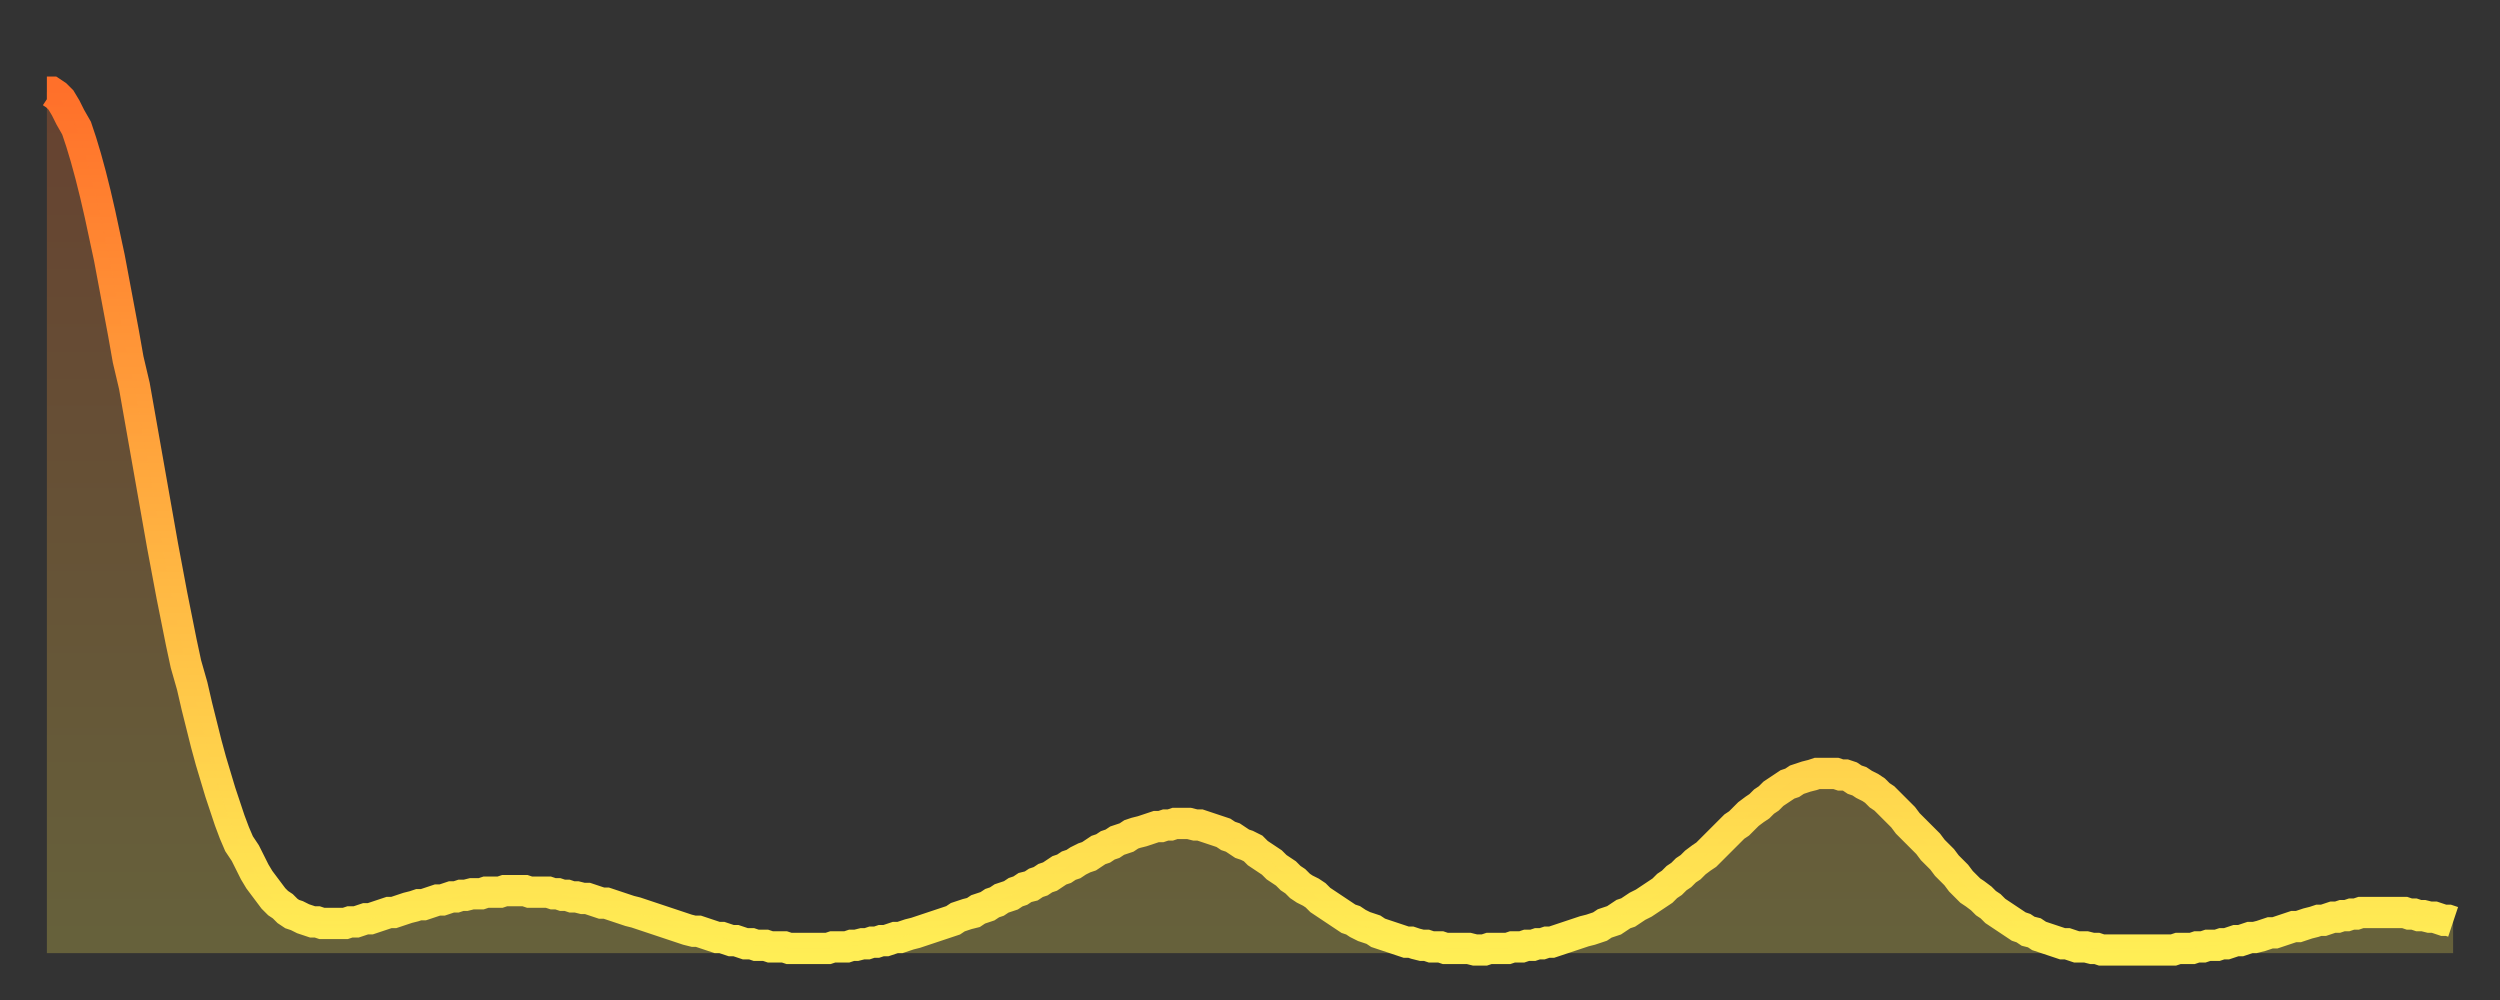 <?xml version="1.0" encoding="utf-8" ?>
<svg baseProfile="full" height="64" version="1.1" width="160" xmlns="http://www.w3.org/2000/svg" xmlns:ev="http://www.w3.org/2001/xml-events" xmlns:xlink="http://www.w3.org/1999/xlink"><rect width="100%" height="100%" fill="#333333" stroke="none"/><defs><linearGradient id="id203124" x1="0" x2="0" y1="0" y2="1"><stop offset="0%" stop-color="#ff702a" /><stop offset="50%" stop-color="#ffaf40" /><stop offset="100%" stop-color="#ffee55" /></linearGradient></defs><g transform="translate(3,3)"><g><path d="M 0.0 2.9 0.3 2.9 0.6 3.1 0.9 3.4 1.2 3.9 1.5 4.5 1.9 5.2 2.2 6.1 2.5 7.1 2.8 8.2 3.1 9.4 3.4 10.7 3.7 12.1 4.0 13.5 4.3 15.1 4.6 16.7 4.9 18.3 5.2 20.0 5.6 21.7 5.9 23.4 6.2 25.1 6.5 26.8 6.8 28.5 7.1 30.2 7.4 31.9 7.7 33.5 8.0 35.1 8.3 36.6 8.6 38.1 8.9 39.5 9.3 40.9 9.6 42.2 9.9 43.4 10.2 44.6 10.5 45.7 10.8 46.7 11.1 47.7 11.4 48.6 11.7 49.5 12.0 50.3 12.3 51.0 12.7 51.6 13.0 52.2 13.3 52.8 13.6 53.3 13.9 53.7 14.2 54.1 14.5 54.5 14.8 54.8 15.1 55.0 15.4 55.3 15.7 55.5 16.0 55.6 16.4 55.8 16.7 55.9 17.0 56.0 17.3 56.0 17.6 56.1 17.9 56.1 18.2 56.1 18.5 56.1 18.8 56.1 19.1 56.1 19.4 56.0 19.8 56.0 20.1 55.9 20.4 55.8 20.7 55.8 21.0 55.7 21.3 55.6 21.6 55.5 21.9 55.4 22.2 55.4 22.5 55.3 22.8 55.2 23.1 55.1 23.5 55.0 23.8 54.9 24.1 54.9 24.4 54.8 24.7 54.7 25.0 54.6 25.3 54.6 25.6 54.5 25.9 54.4 26.2 54.4 26.5 54.3 26.8 54.3 27.2 54.2 27.5 54.2 27.8 54.2 28.1 54.1 28.4 54.1 28.7 54.1 29.0 54.1 29.3 54.0 29.6 54.0 29.9 54.0 30.2 54.0 30.6 54.0 30.9 54.1 31.2 54.1 31.5 54.1 31.8 54.1 32.1 54.1 32.4 54.2 32.7 54.2 33.0 54.3 33.3 54.3 33.6 54.4 33.9 54.4 34.3 54.5 34.6 54.5 34.9 54.6 35.2 54.7 35.5 54.8 35.8 54.8 36.1 54.9 36.4 55.0 36.7 55.1 37.0 55.2 37.3 55.3 37.7 55.4 38.0 55.5 38.3 55.6 38.6 55.7 38.9 55.8 39.2 55.9 39.5 56.0 39.8 56.1 40.1 56.2 40.4 56.3 40.7 56.4 41.0 56.5 41.4 56.6 41.7 56.6 42.0 56.7 42.3 56.8 42.6 56.9 42.9 57.0 43.2 57.0 43.5 57.1 43.8 57.2 44.1 57.2 44.4 57.3 44.7 57.4 45.1 57.4 45.4 57.5 45.7 57.5 46.0 57.5 46.3 57.6 46.6 57.6 46.9 57.6 47.2 57.6 47.5 57.7 47.8 57.7 48.1 57.7 48.5 57.7 48.8 57.7 49.1 57.7 49.4 57.7 49.7 57.7 50.0 57.7 50.3 57.6 50.6 57.6 50.9 57.6 51.2 57.6 51.5 57.5 51.8 57.5 52.2 57.4 52.5 57.4 52.8 57.3 53.1 57.3 53.4 57.2 53.7 57.2 54.0 57.1 54.3 57.0 54.6 57.0 54.9 56.9 55.2 56.8 55.6 56.7 55.9 56.6 56.2 56.5 56.5 56.4 56.8 56.3 57.1 56.2 57.4 56.1 57.7 56.0 58.0 55.9 58.3 55.7 58.6 55.6 58.9 55.5 59.3 55.4 59.6 55.2 59.9 55.1 60.2 55.0 60.5 54.8 60.8 54.7 61.1 54.5 61.4 54.4 61.7 54.3 62.0 54.1 62.3 54.0 62.6 53.8 63.0 53.7 63.3 53.5 63.6 53.4 63.9 53.2 64.2 53.1 64.5 52.9 64.8 52.7 65.1 52.6 65.4 52.4 65.7 52.3 66.0 52.1 66.4 51.9 66.7 51.8 67.0 51.6 67.3 51.4 67.6 51.3 67.9 51.1 68.2 51.0 68.5 50.8 68.8 50.7 69.1 50.6 69.4 50.4 69.7 50.3 70.1 50.2 70.4 50.1 70.7 50.0 71.0 49.9 71.3 49.9 71.6 49.8 71.9 49.8 72.2 49.7 72.5 49.7 72.8 49.7 73.1 49.7 73.5 49.8 73.8 49.8 74.1 49.9 74.4 50.0 74.7 50.1 75.0 50.2 75.3 50.3 75.6 50.5 75.9 50.6 76.2 50.8 76.5 51.0 76.8 51.1 77.2 51.3 77.5 51.6 77.8 51.8 78.1 52.0 78.4 52.2 78.7 52.5 79.0 52.7 79.3 52.9 79.6 53.2 79.9 53.4 80.2 53.7 80.5 53.9 80.9 54.1 81.2 54.3 81.5 54.6 81.8 54.8 82.1 55.0 82.4 55.2 82.7 55.4 83.0 55.6 83.3 55.8 83.6 55.9 83.9 56.1 84.3 56.3 84.6 56.4 84.9 56.5 85.2 56.7 85.5 56.8 85.8 56.9 86.1 57.0 86.4 57.1 86.7 57.2 87.0 57.3 87.3 57.3 87.6 57.4 88.0 57.5 88.3 57.5 88.6 57.6 88.9 57.6 89.2 57.6 89.5 57.7 89.8 57.7 90.1 57.7 90.4 57.7 90.7 57.7 91.0 57.7 91.4 57.8 91.7 57.8 92.0 57.8 92.3 57.7 92.6 57.7 92.9 57.7 93.2 57.7 93.5 57.7 93.8 57.6 94.1 57.6 94.4 57.6 94.7 57.5 95.1 57.5 95.4 57.4 95.7 57.4 96.0 57.3 96.3 57.3 96.6 57.2 96.9 57.1 97.2 57.0 97.5 56.9 97.8 56.8 98.1 56.7 98.4 56.6 98.8 56.5 99.1 56.4 99.4 56.3 99.7 56.1 100.0 56.0 100.3 55.9 100.6 55.7 100.9 55.5 101.2 55.4 101.5 55.2 101.8 55.0 102.2 54.8 102.5 54.6 102.8 54.4 103.1 54.2 103.4 54.0 103.7 53.7 104.0 53.5 104.3 53.2 104.6 53.0 104.9 52.7 105.2 52.5 105.5 52.2 105.9 51.9 106.2 51.7 106.5 51.4 106.8 51.1 107.1 50.8 107.4 50.5 107.7 50.2 108.0 49.9 108.3 49.7 108.6 49.4 108.9 49.1 109.3 48.8 109.6 48.6 109.9 48.3 110.2 48.1 110.5 47.8 110.8 47.6 111.1 47.4 111.4 47.2 111.7 47.1 112.0 46.9 112.3 46.8 112.6 46.7 113.0 46.6 113.3 46.5 113.6 46.5 113.9 46.5 114.2 46.5 114.5 46.5 114.8 46.6 115.1 46.6 115.4 46.7 115.7 46.9 116.0 47.0 116.3 47.2 116.7 47.4 117.0 47.6 117.3 47.9 117.6 48.1 117.9 48.4 118.2 48.7 118.5 49.0 118.8 49.3 119.1 49.7 119.4 50.0 119.7 50.3 120.1 50.7 120.4 51.0 120.7 51.4 121.0 51.7 121.3 52.0 121.6 52.4 121.9 52.7 122.2 53.0 122.5 53.4 122.8 53.7 123.1 54.0 123.4 54.2 123.8 54.5 124.1 54.8 124.4 55.0 124.7 55.3 125.0 55.5 125.3 55.7 125.6 55.9 125.9 56.1 126.2 56.3 126.5 56.4 126.8 56.6 127.2 56.7 127.5 56.9 127.8 57.0 128.1 57.1 128.4 57.2 128.7 57.3 129.0 57.4 129.3 57.4 129.6 57.5 129.9 57.6 130.2 57.6 130.5 57.6 130.9 57.7 131.2 57.7 131.5 57.8 131.8 57.8 132.1 57.8 132.4 57.8 132.7 57.8 133.0 57.8 133.3 57.8 133.6 57.8 133.9 57.8 134.2 57.8 134.6 57.8 134.9 57.8 135.2 57.8 135.5 57.8 135.8 57.8 136.1 57.8 136.4 57.7 136.7 57.7 137.0 57.7 137.3 57.7 137.6 57.6 138.0 57.6 138.3 57.5 138.6 57.5 138.9 57.5 139.2 57.4 139.5 57.4 139.8 57.3 140.1 57.2 140.4 57.2 140.7 57.1 141.0 57.0 141.3 57.0 141.7 56.9 142.0 56.8 142.3 56.7 142.6 56.7 142.9 56.6 143.2 56.5 143.5 56.4 143.8 56.3 144.1 56.3 144.4 56.2 144.7 56.1 145.1 56.0 145.4 55.9 145.7 55.9 146.0 55.8 146.3 55.7 146.6 55.7 146.9 55.6 147.2 55.6 147.5 55.5 147.8 55.5 148.1 55.4 148.4 55.4 148.8 55.4 149.1 55.4 149.4 55.4 149.7 55.4 150.0 55.4 150.3 55.4 150.6 55.4 150.9 55.4 151.2 55.5 151.5 55.5 151.8 55.6 152.1 55.6 152.5 55.7 152.8 55.7 153.1 55.8 153.4 55.9 153.7 55.9 154.0 56.0" fill="none" id="graph-curve" opacity="1" stroke="url(#id203124)" stroke-width="2" /><path d="M 0 58 L 0.0 2.9 0.3 2.9 0.6 3.1 0.9 3.4 1.2 3.9 1.5 4.5 1.9 5.2 2.2 6.1 2.5 7.1 2.8 8.2 3.1 9.4 3.4 10.7 3.7 12.1 4.0 13.5 4.3 15.1 4.6 16.7 4.9 18.3 5.2 20.0 5.6 21.7 5.9 23.4 6.2 25.1 6.5 26.8 6.8 28.5 7.1 30.2 7.4 31.9 7.7 33.5 8.0 35.1 8.3 36.6 8.6 38.1 8.9 39.5 9.3 40.9 9.6 42.2 9.9 43.4 10.2 44.6 10.5 45.7 10.8 46.7 11.1 47.7 11.4 48.6 11.7 49.5 12.0 50.3 12.3 51.0 12.7 51.6 13.0 52.2 13.3 52.8 13.6 53.3 13.9 53.7 14.2 54.1 14.5 54.5 14.8 54.8 15.1 55.0 15.4 55.3 15.7 55.5 16.0 55.6 16.4 55.8 16.7 55.9 17.0 56.0 17.3 56.0 17.6 56.1 17.9 56.1 18.2 56.1 18.5 56.1 18.8 56.1 19.1 56.1 19.4 56.0 19.8 56.0 20.1 55.9 20.4 55.8 20.7 55.8 21.0 55.7 21.3 55.6 21.6 55.5 21.9 55.4 22.2 55.4 22.5 55.3 22.8 55.2 23.1 55.1 23.5 55.0 23.8 54.9 24.1 54.9 24.4 54.8 24.7 54.7 25.0 54.6 25.3 54.6 25.6 54.5 25.9 54.4 26.2 54.4 26.5 54.3 26.8 54.3 27.2 54.2 27.5 54.2 27.8 54.2 28.1 54.1 28.4 54.1 28.7 54.1 29.0 54.1 29.3 54.0 29.6 54.0 29.9 54.0 30.2 54.0 30.6 54.0 30.9 54.1 31.2 54.1 31.5 54.1 31.8 54.1 32.1 54.1 32.4 54.2 32.7 54.2 33.0 54.3 33.3 54.3 33.6 54.4 33.9 54.4 34.3 54.5 34.6 54.5 34.9 54.6 35.2 54.7 35.5 54.8 35.8 54.8 36.1 54.9 36.4 55.0 36.7 55.1 37.0 55.2 37.3 55.3 37.7 55.4 38.0 55.5 38.3 55.6 38.6 55.7 38.9 55.8 39.2 55.9 39.5 56.0 39.8 56.1 40.1 56.2 40.4 56.3 40.7 56.4 41.0 56.5 41.4 56.6 41.7 56.6 42.0 56.7 42.3 56.8 42.6 56.9 42.9 57.0 43.2 57.0 43.5 57.1 43.8 57.2 44.1 57.2 44.4 57.3 44.7 57.4 45.1 57.4 45.4 57.5 45.7 57.5 46.0 57.5 46.3 57.6 46.6 57.6 46.9 57.6 47.2 57.6 47.5 57.7 47.8 57.7 48.1 57.7 48.5 57.7 48.8 57.7 49.1 57.7 49.4 57.7 49.7 57.7 50.0 57.7 50.3 57.6 50.6 57.6 50.9 57.6 51.2 57.6 51.5 57.5 51.8 57.5 52.2 57.4 52.5 57.4 52.8 57.3 53.1 57.3 53.4 57.2 53.7 57.2 54.0 57.1 54.3 57.0 54.6 57.0 54.9 56.9 55.2 56.8 55.6 56.7 55.9 56.6 56.2 56.5 56.5 56.4 56.8 56.3 57.1 56.2 57.4 56.1 57.7 56.0 58.0 55.9 58.3 55.7 58.6 55.6 58.9 55.5 59.3 55.4 59.6 55.2 59.9 55.1 60.2 55.0 60.5 54.8 60.8 54.7 61.1 54.5 61.4 54.4 61.7 54.3 62.0 54.1 62.3 54.0 62.6 53.8 63.0 53.7 63.3 53.5 63.6 53.4 63.9 53.2 64.2 53.1 64.5 52.9 64.8 52.7 65.1 52.6 65.4 52.4 65.7 52.3 66.0 52.1 66.4 51.9 66.7 51.8 67.0 51.6 67.3 51.4 67.6 51.3 67.9 51.1 68.2 51.0 68.5 50.8 68.8 50.7 69.1 50.6 69.4 50.4 69.7 50.3 70.1 50.2 70.4 50.1 70.7 50.0 71.0 49.9 71.3 49.9 71.6 49.8 71.9 49.8 72.2 49.7 72.5 49.7 72.8 49.7 73.1 49.7 73.5 49.8 73.8 49.8 74.1 49.9 74.4 50.0 74.7 50.1 75.0 50.2 75.3 50.3 75.6 50.5 75.9 50.6 76.2 50.8 76.5 51.0 76.8 51.1 77.2 51.3 77.5 51.6 77.8 51.8 78.1 52.0 78.4 52.2 78.7 52.5 79.0 52.7 79.3 52.9 79.6 53.2 79.9 53.4 80.2 53.7 80.5 53.9 80.9 54.1 81.2 54.3 81.5 54.6 81.8 54.8 82.1 55.0 82.4 55.2 82.7 55.4 83.0 55.6 83.3 55.8 83.6 55.9 83.9 56.1 84.3 56.3 84.6 56.4 84.9 56.5 85.2 56.7 85.5 56.8 85.8 56.9 86.1 57.0 86.4 57.1 86.7 57.2 87.0 57.3 87.3 57.3 87.6 57.4 88.0 57.5 88.3 57.5 88.6 57.6 88.9 57.6 89.2 57.6 89.5 57.7 89.8 57.7 90.1 57.7 90.4 57.7 90.7 57.7 91.0 57.7 91.4 57.8 91.7 57.8 92.0 57.8 92.3 57.7 92.6 57.7 92.9 57.7 93.2 57.7 93.5 57.7 93.8 57.6 94.1 57.6 94.4 57.6 94.7 57.5 95.1 57.5 95.4 57.4 95.7 57.4 96.0 57.3 96.3 57.3 96.6 57.2 96.9 57.1 97.2 57.0 97.5 56.9 97.8 56.8 98.1 56.7 98.4 56.6 98.8 56.5 99.1 56.4 99.4 56.3 99.7 56.1 100.0 56.0 100.3 55.9 100.6 55.7 100.9 55.5 101.2 55.4 101.5 55.2 101.8 55.0 102.2 54.8 102.5 54.6 102.8 54.4 103.1 54.2 103.4 54.0 103.7 53.7 104.0 53.5 104.3 53.2 104.6 53.0 104.9 52.7 105.2 52.5 105.5 52.2 105.9 51.9 106.2 51.7 106.5 51.4 106.8 51.1 107.1 50.8 107.4 50.5 107.7 50.2 108.0 49.9 108.3 49.7 108.6 49.4 108.9 49.1 109.3 48.8 109.6 48.6 109.9 48.3 110.2 48.1 110.5 47.8 110.8 47.6 111.1 47.4 111.4 47.2 111.7 47.1 112.0 46.9 112.3 46.8 112.6 46.7 113.0 46.6 113.3 46.5 113.6 46.5 113.9 46.5 114.2 46.5 114.5 46.5 114.8 46.6 115.1 46.6 115.4 46.7 115.7 46.9 116.0 47.0 116.3 47.2 116.7 47.4 117.0 47.6 117.3 47.9 117.6 48.1 117.9 48.4 118.2 48.7 118.5 49.0 118.8 49.3 119.1 49.7 119.4 50.0 119.7 50.3 120.1 50.7 120.4 51.0 120.7 51.4 121.0 51.7 121.3 52.0 121.6 52.4 121.9 52.7 122.2 53.0 122.5 53.4 122.8 53.7 123.1 54.0 123.4 54.2 123.8 54.5 124.1 54.8 124.4 55.0 124.7 55.3 125.0 55.5 125.3 55.7 125.6 55.9 125.9 56.1 126.2 56.3 126.5 56.4 126.8 56.6 127.2 56.7 127.5 56.9 127.8 57.0 128.1 57.1 128.4 57.2 128.7 57.3 129.0 57.4 129.3 57.4 129.6 57.5 129.9 57.6 130.2 57.6 130.5 57.6 130.9 57.7 131.2 57.7 131.5 57.8 131.8 57.8 132.1 57.8 132.4 57.8 132.7 57.8 133.0 57.8 133.3 57.8 133.6 57.8 133.9 57.8 134.2 57.8 134.6 57.8 134.9 57.8 135.2 57.8 135.5 57.8 135.8 57.8 136.1 57.8 136.4 57.7 136.7 57.7 137.0 57.7 137.3 57.7 137.6 57.6 138.0 57.6 138.3 57.5 138.6 57.5 138.9 57.5 139.2 57.4 139.5 57.4 139.8 57.3 140.1 57.2 140.4 57.2 140.7 57.1 141.0 57.0 141.3 57.0 141.7 56.9 142.0 56.8 142.3 56.7 142.6 56.7 142.9 56.6 143.2 56.5 143.5 56.4 143.8 56.3 144.1 56.3 144.4 56.2 144.7 56.1 145.1 56.0 145.4 55.9 145.7 55.9 146.0 55.8 146.3 55.7 146.6 55.7 146.9 55.6 147.2 55.6 147.5 55.5 147.8 55.5 148.1 55.4 148.4 55.4 148.8 55.4 149.1 55.4 149.4 55.4 149.7 55.4 150.0 55.4 150.3 55.4 150.6 55.4 150.9 55.4 151.2 55.5 151.5 55.5 151.8 55.6 152.1 55.6 152.5 55.7 152.8 55.7 153.1 55.8 153.4 55.9 153.7 55.9 154.0 56.0 154 58" fill="url(#id203124)" fill-opacity=".25" id="graph-shadow" /></g></g></svg>